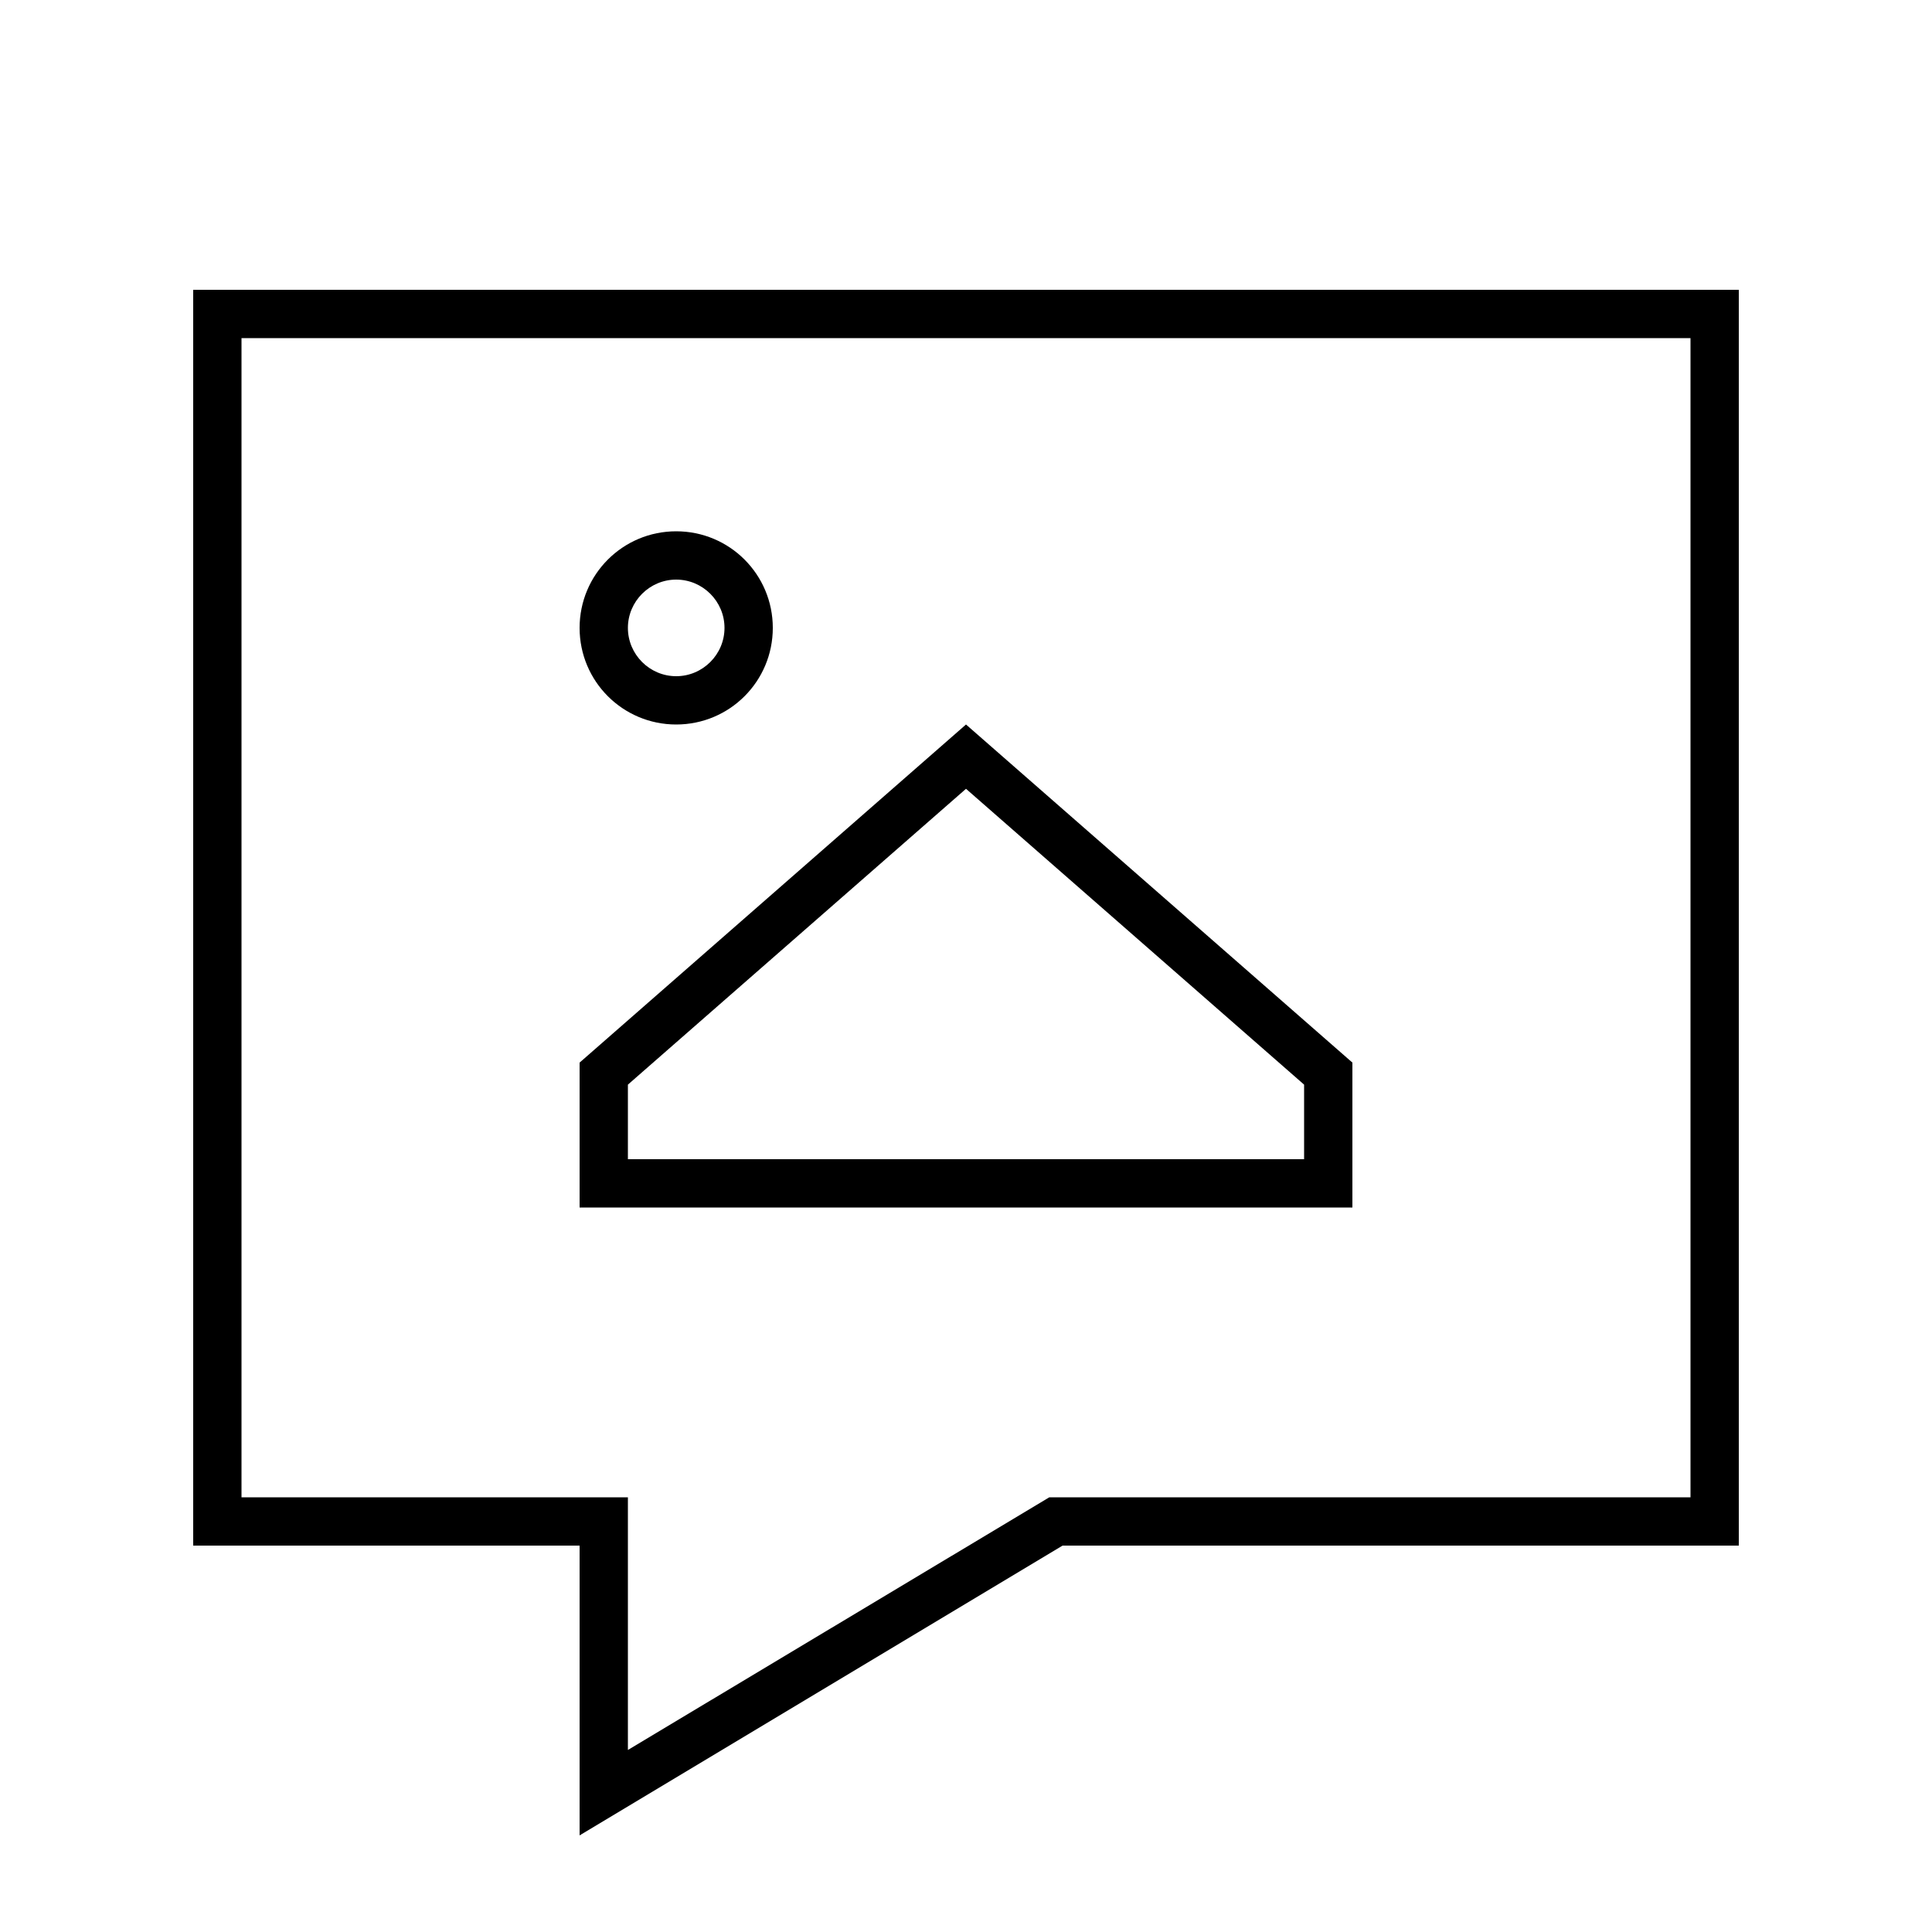 <svg xmlns="http://www.w3.org/2000/svg" viewBox="0 0 640 640"><!--! Font Awesome Pro 7.1.0 by @fontawesome - https://fontawesome.com License - https://fontawesome.com/license (Commercial License) Copyright 2025 Fonticons, Inc. --><path fill="currentColor" d="M576 512L352 512L192 608L192 512L64 512L64 96L576 96L576 512zM347.6 496L560 496L560 112L80 112L80 496L208 496L208 579.7L347.6 496zM224 224C232.8 224 240 216.8 240 208C240 199.2 232.8 192 224 192C215.2 192 208 199.2 208 208C208 216.8 215.2 224 224 224zM224 176C241.7 176 256 190.3 256 208C256 225.7 241.7 240 224 240C206.3 240 192 225.7 192 208C192 190.3 206.3 176 224 176zM208 384L432 384L432 359.3L320 261.3L208 359.3L208 384zM320 240L448 352L448 400L192 400L192 352L320 240z"/></svg>